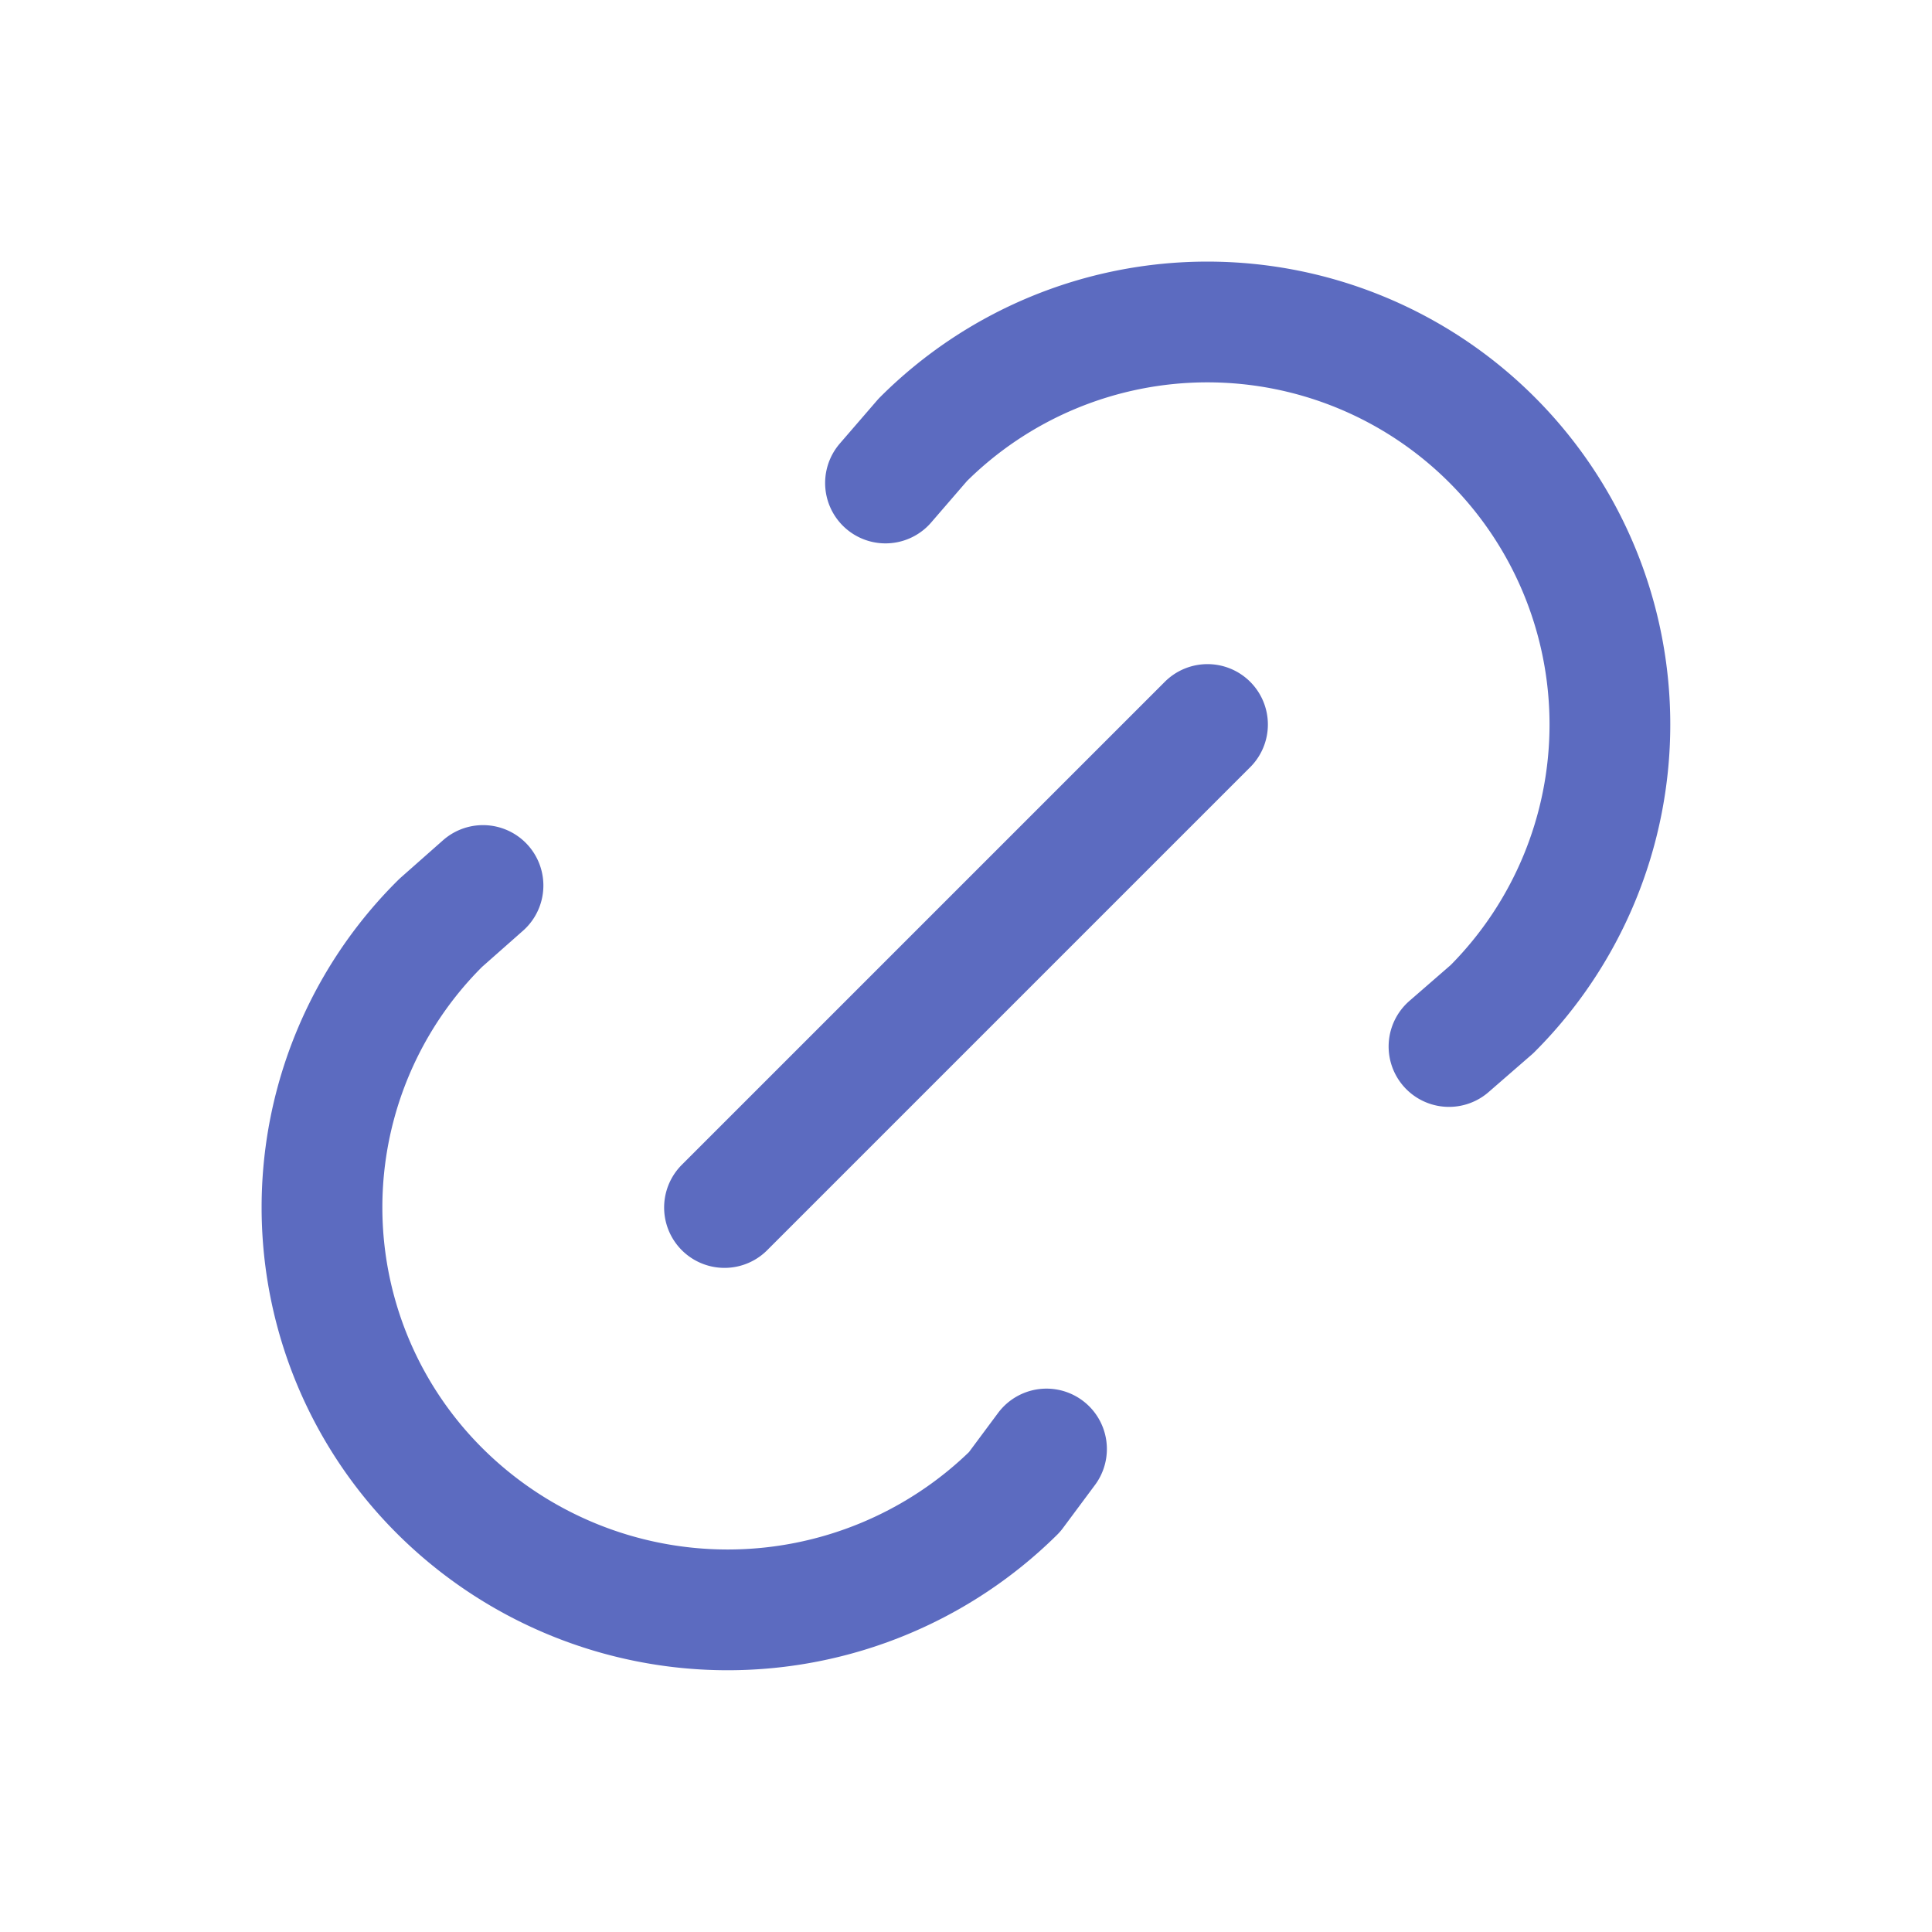 <svg xmlns="http://www.w3.org/2000/svg" class="icon icon-tabler icon-tabler-link" width="44" height="44" viewBox="0 0 24 24" stroke-width="1.5" stroke="#5c6bc0" fill="none" stroke-linecap="round" stroke-linejoin="round"><path d="M0 0h24v24H0z" stroke="none"/><path d="M9 15l6-6m-4-3l.463-.536a5 5 0 017.071 7.072L18 13m-5 5l-.397.534a5.068 5.068 0 01-7.127 0 4.972 4.972 0 010-7.071L6 11"/></svg>